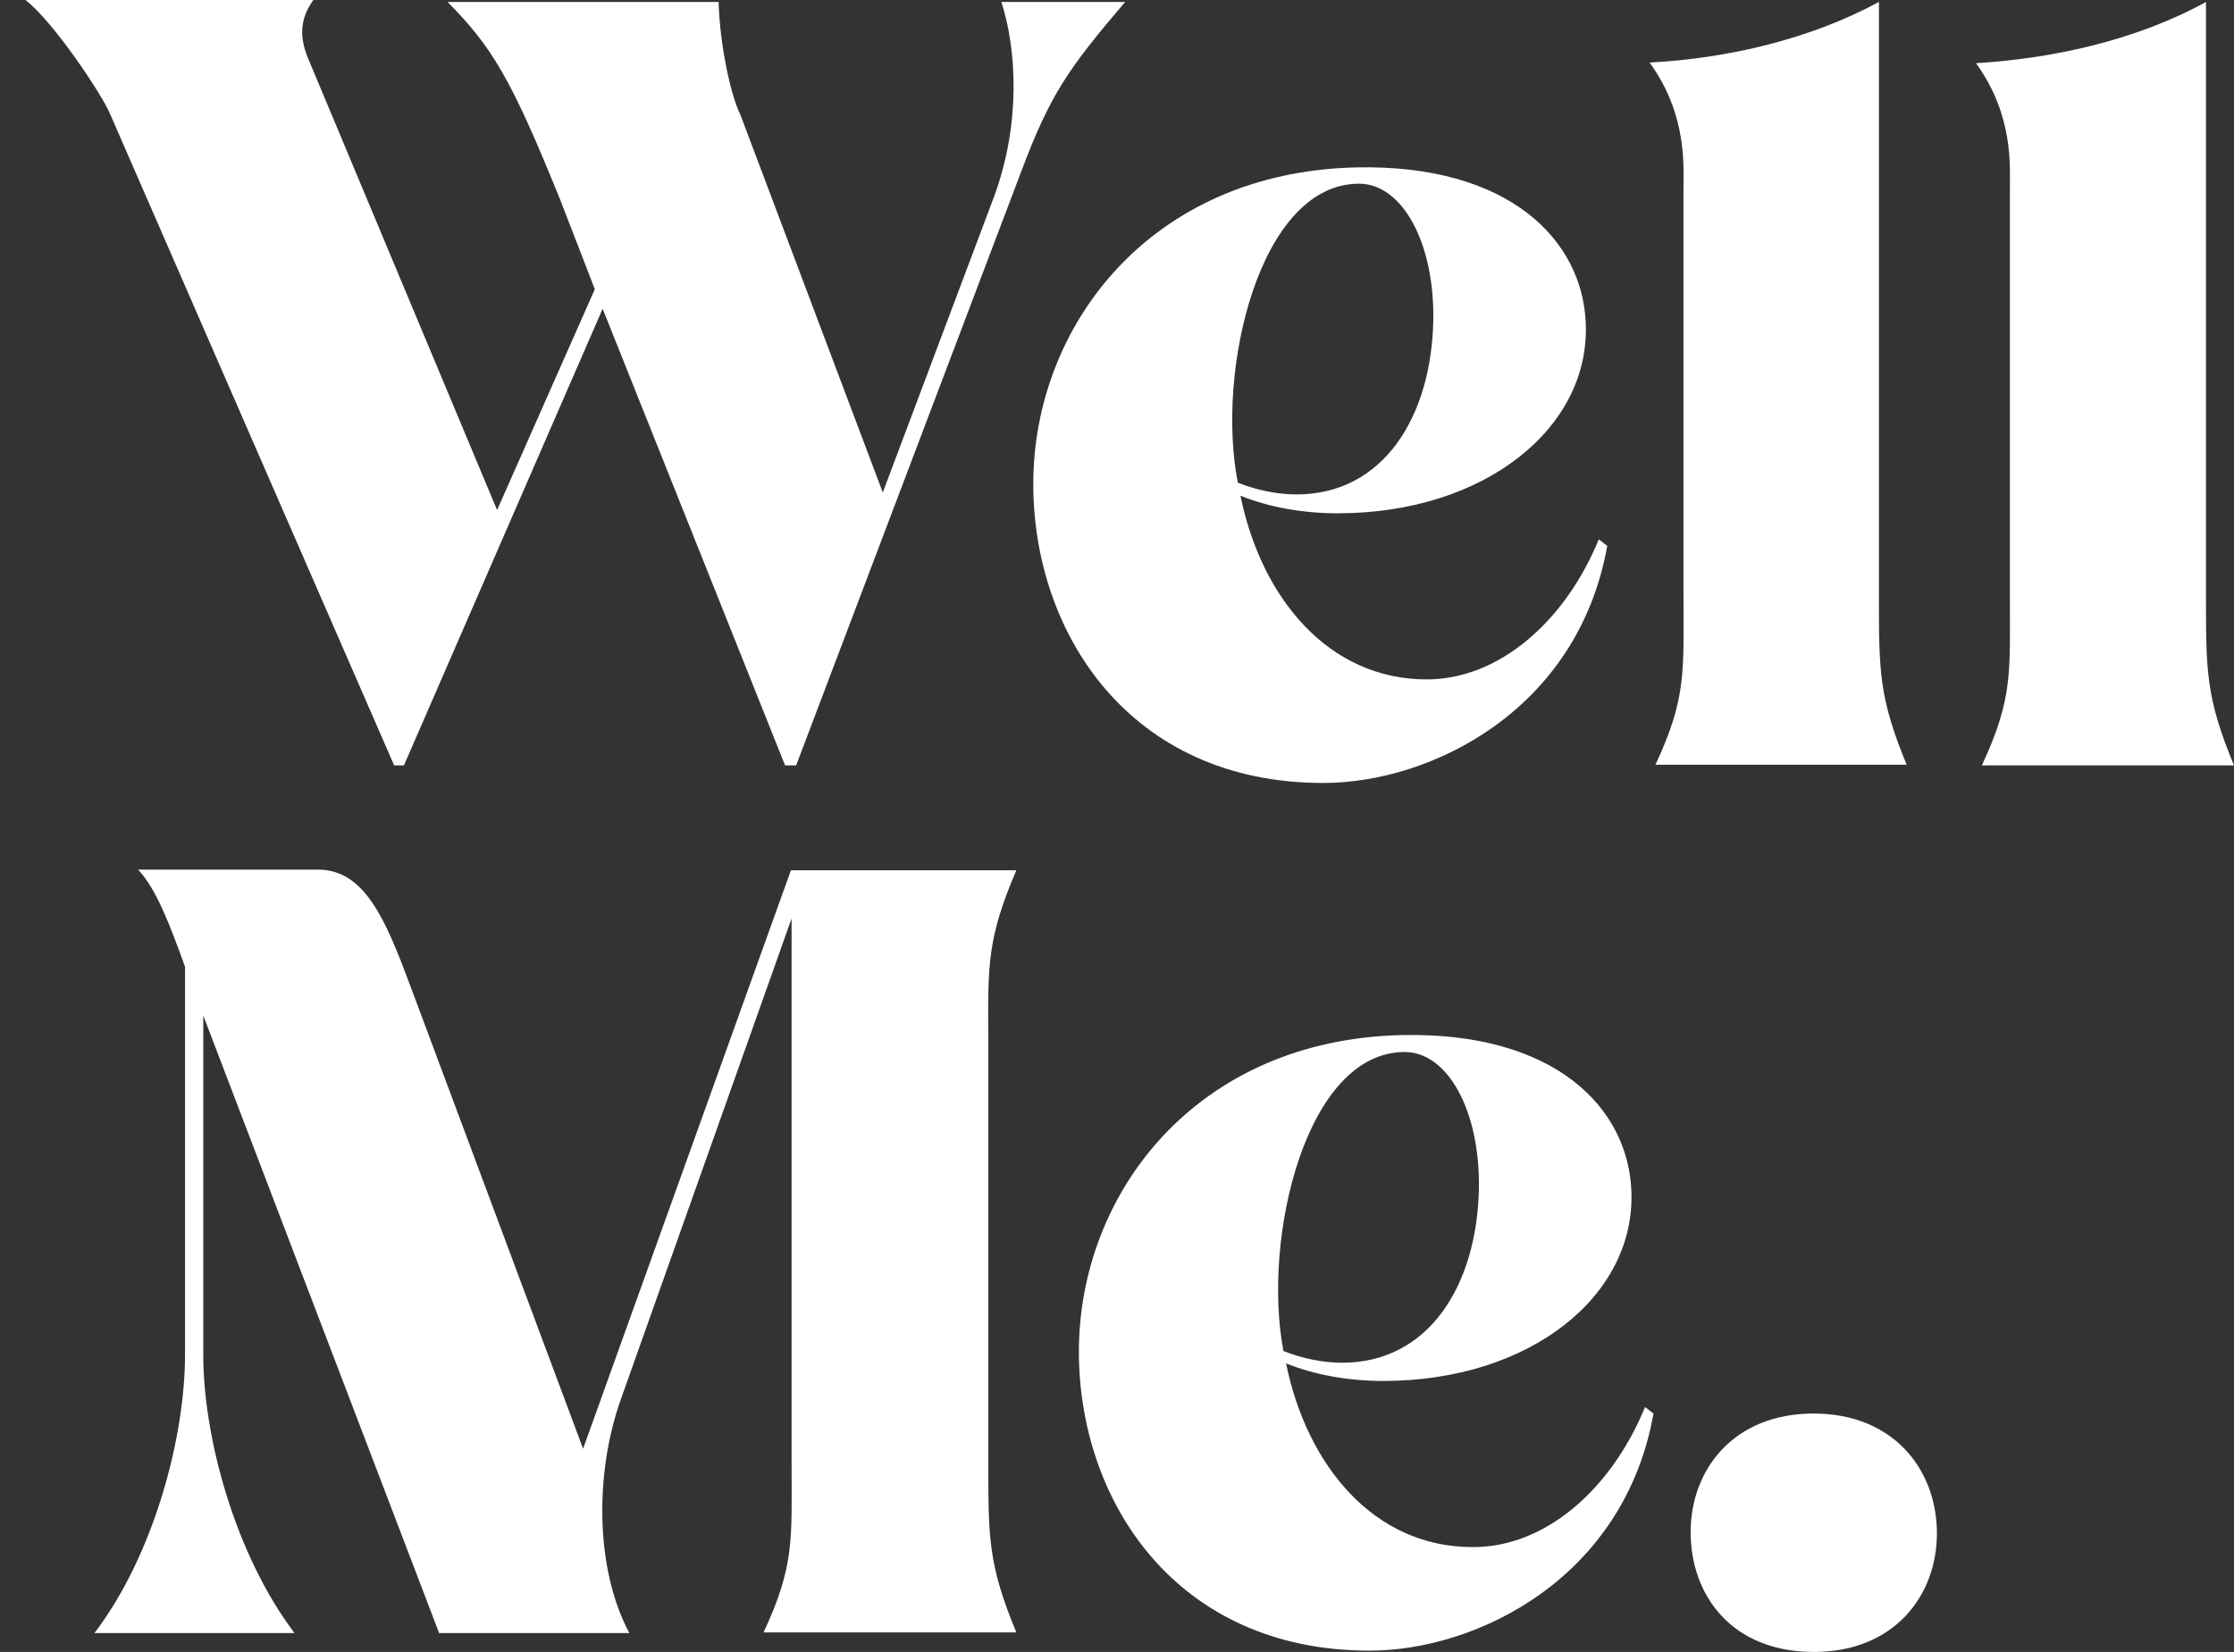 <?xml version="1.0" encoding="utf-8"?>
<!-- Generator: Adobe Illustrator 26.3.1, SVG Export Plug-In . SVG Version: 6.00 Build 0)  -->
<svg version="1.2" baseProfile="tiny" id="Layer_1" xmlns="http://www.w3.org/2000/svg" xmlns:xlink="http://www.w3.org/1999/xlink"
	 x="0px" y="0px" viewBox="0 0 342.9 253.6" overflow="visible" xml:space="preserve">
<rect x="0" y="0" width="342.9" height="253.6" fill="#333333" stroke="none"/>
<path fill="#FFFFFF" d="M172.7,0.3c-8.7,10.2-11.5,14.2-15.9,25.9l-34.6,91.3h-1.7l-28-70.1L62,117.5h-1.5l-43.6-100
	C15.6,14.4,8.1,3.2,3.9,0h44.2c-2.7,3.7-1.7,7-0.5,9.7l28.7,68.6l15-33.9l-5.3-13.7C78.4,11.9,75.5,7.2,68.7,0.3h41.6
	c0.2,7,2,14.7,3.3,17.2l21.9,58.1l17-45.2c4.3-11.5,3.5-23,1.2-30.1H172.7z M158.6,74.3c0-24.2,17.9-47.9,49.6-48.6
	c23.5-0.5,34.7,11.2,35.2,23.9c0.7,16-15.4,29.2-38.1,29.2c-5.5,0-10.7-1-14.9-2.7c3.2,15.7,13.5,28.2,28.6,28.2
	c11,0,21.2-8.8,26.4-21.5l1.3,1c-4.5,25.2-27,36.4-43.6,36.4C173.4,120.2,158.6,97.2,158.6,74.3z M190,74.1c3,1.2,6.2,1.8,9,1.8
	c13.4,0,20.7-12,21-26.7c0.2-12-4.8-21-11.4-21C193.3,28.2,186.6,56.9,190,74.1z M292.7,117.5c-4.3-10.4-4.3-14.4-4.3-26V0.3
	c-10.7,5.8-23.5,8.7-35.2,9.3c5.8,8,5.2,15.9,5.2,19.4v62.4c0,11.7,0.5,15.7-4.3,26H292.7z M342.9,117.5c-4.3-10.4-4.3-14.4-4.3-26
	V0.3C327.9,6.2,315,9,303.3,9.7c5.8,8,5.2,15.9,5.2,19.4v62.4c0,11.7,0.5,15.7-4.3,26H342.9z M156,133.6h-34.6l-31.9,88.8l-26.5-71
	c-3.8-10.2-7-17.9-14.2-17.9H21.2c2.8,3,4.8,8.3,7.2,14.9V208c0,12.5-4.7,30.6-13.9,42.7h30.7c-9.2-12.2-14-30.2-14-42.7v-52.1
	l36.2,94.8h29.2c-5.3-9.9-5.3-24.7-1.3-35.9l26.2-73.8v83.6c0,11.7,0.5,15.7-4.3,26H156c-4.3-10.4-4.3-14.4-4.3-26v-65.1
	C151.6,147.9,151.6,143.9,156,133.6z M252.5,216l1.3,1c-4.5,25.2-27,36.4-43.6,36.4c-29.7,0-44.6-23-44.6-45.9
	c0-24.2,17.9-47.9,49.6-48.6c23.5-0.5,34.7,11.2,35.2,23.9c0.7,16-15.4,29.2-38.1,29.2c-5.5,0-10.7-1-14.9-2.7
	c3.2,15.7,13.5,28.2,28.6,28.2C237.1,237.6,247.3,228.7,252.5,216z M197,207.4c3,1.2,6.2,1.8,9,1.8c13.4,0,20.7-12,21-26.7
	c0.2-12-4.8-21-11.4-21C200.4,161.5,193.7,190.2,197,207.4z M278.4,217c-12.4,0-18.9,8.7-18.9,18.2c0,9.8,6.4,18.4,18.9,18.4
	c12.4,0,18.9-8.7,18.9-18.2C297.3,225.6,290.6,217,278.4,217z"/>
</svg>
